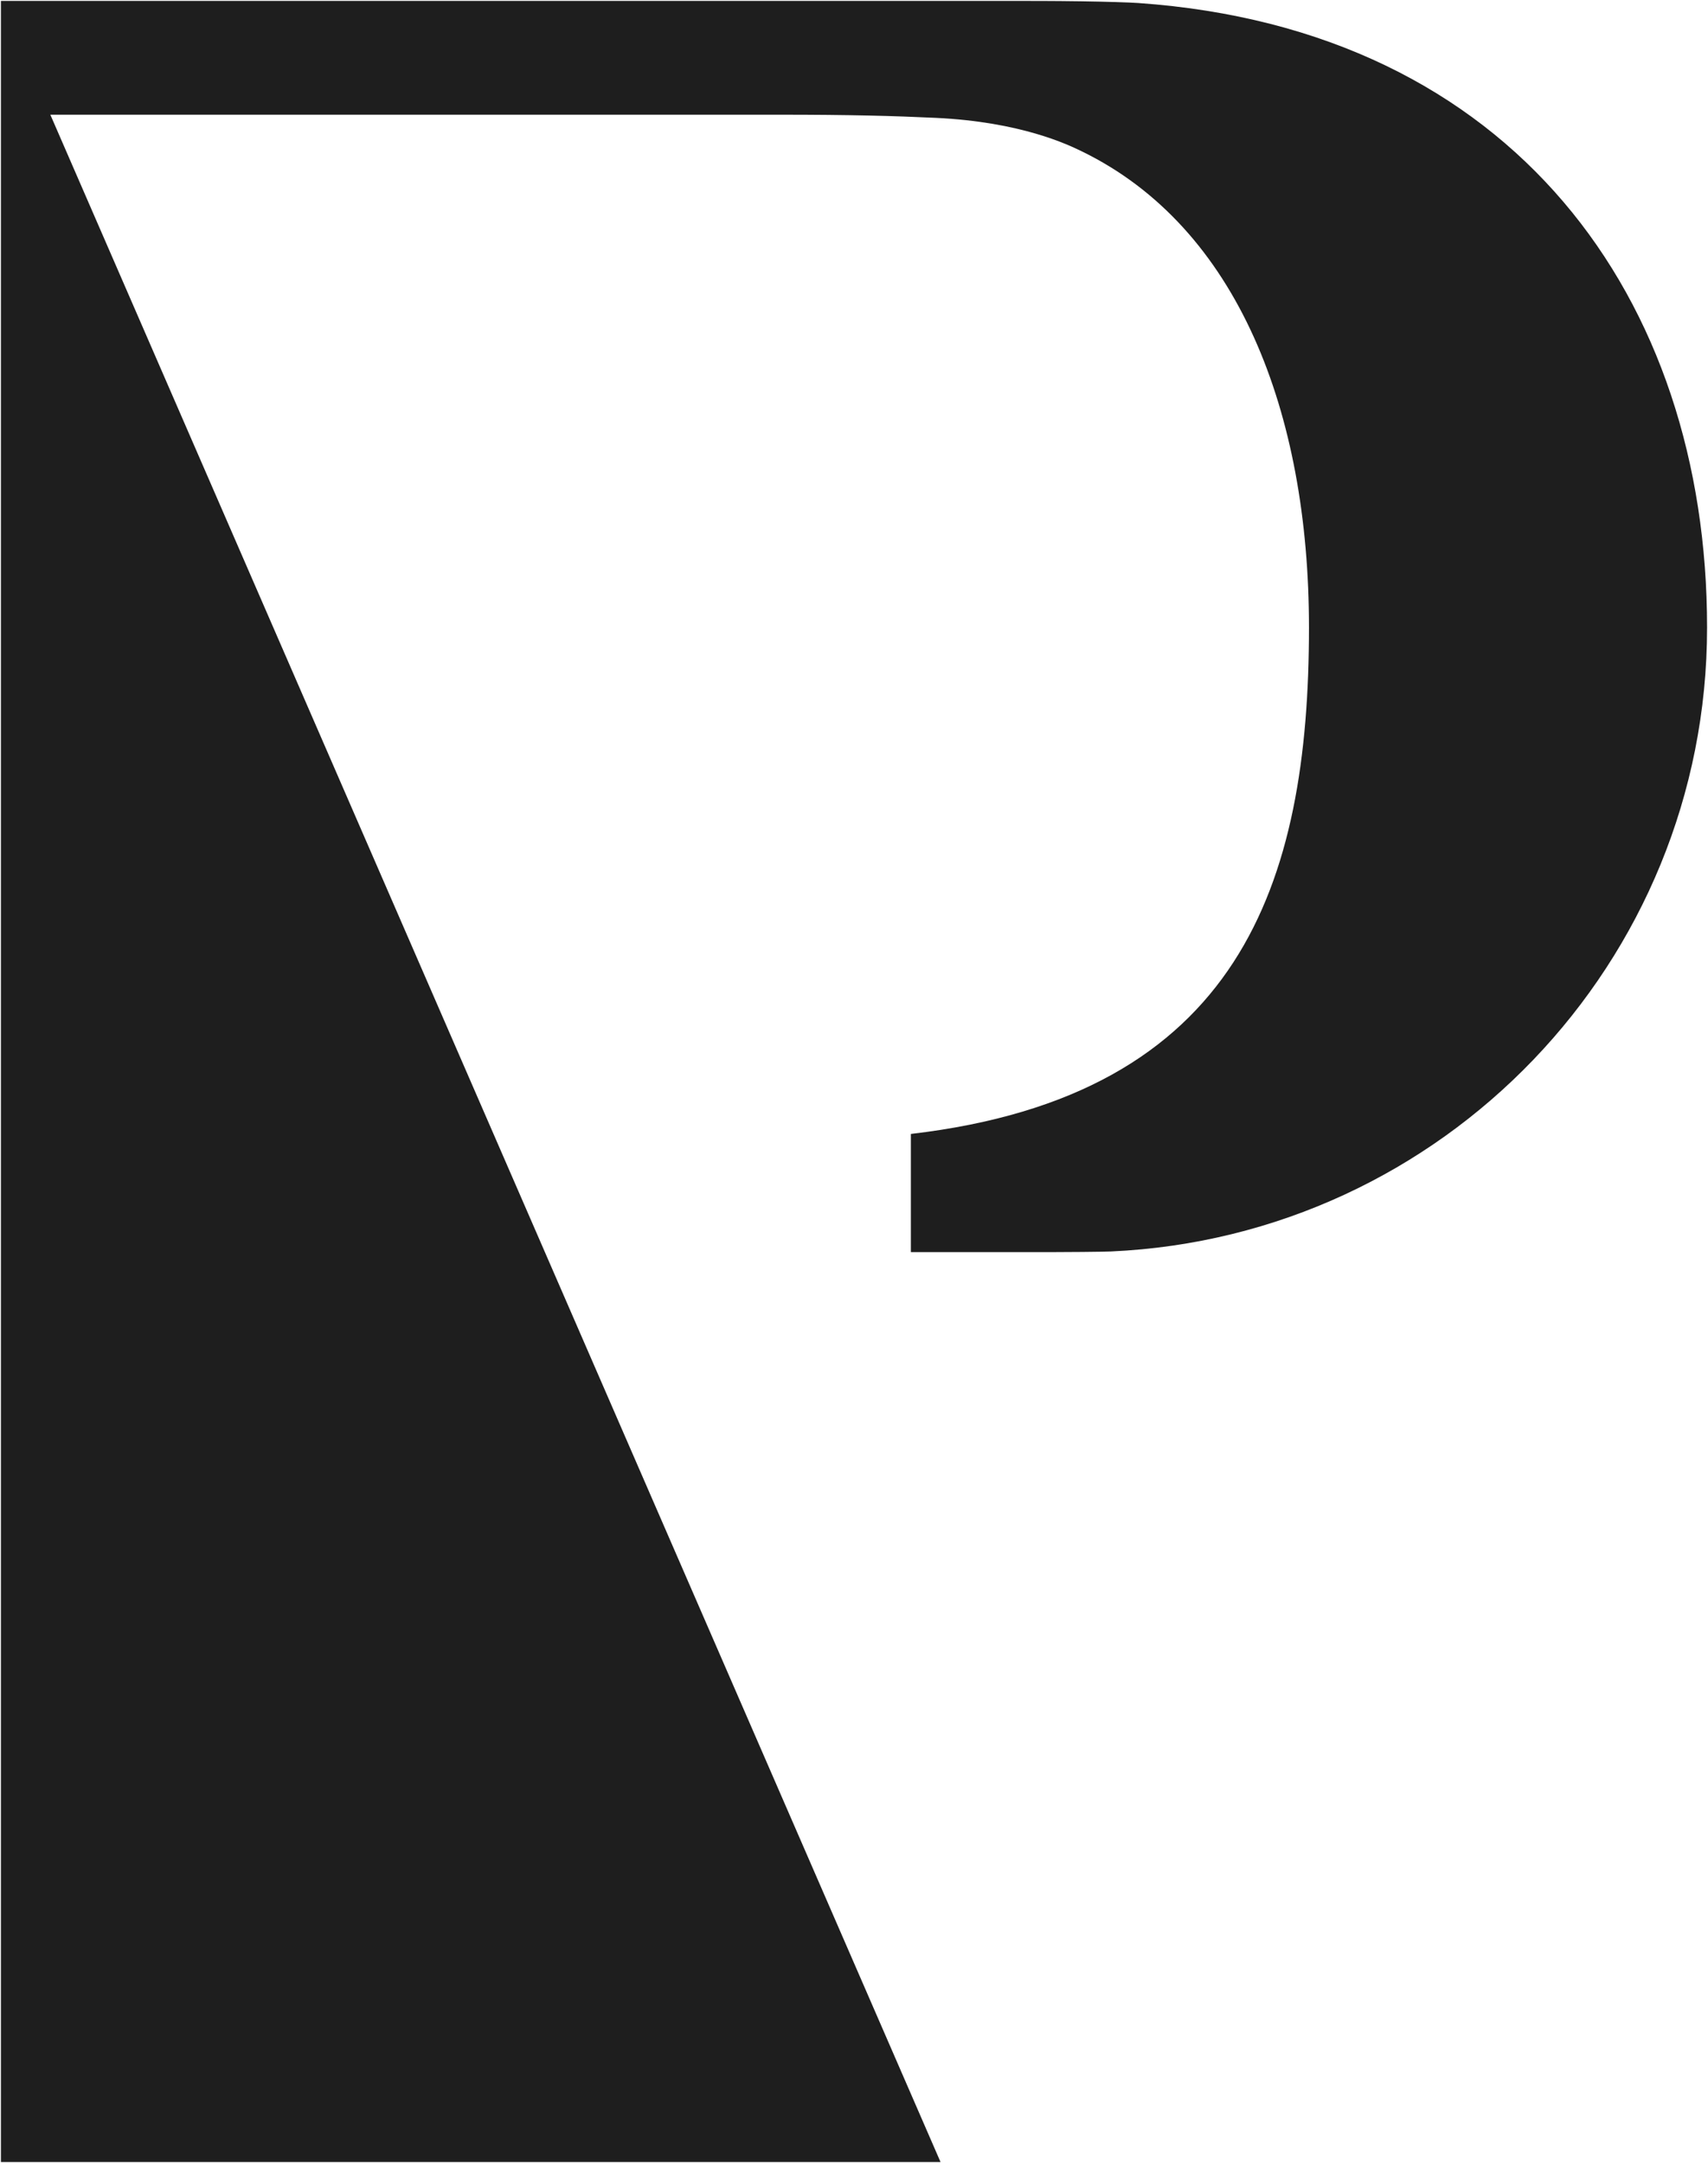 <svg xmlns="http://www.w3.org/2000/svg" width="922.324" height="1168.014"><path data-name="パス 3758" d="M614.716 1.632c-4.485-.314-17.9-.742-30.709-.931-15.731-.233-30.823-.2-30.823-.2H.501v1167.013h507.391L27.179 61.929h394.062c37.589 0 61.429.661 83.98 1.712 46.348 2.167 71.835 14.615 79.268 18.244 83.818 40.98 122.36 140.594 122.36 256.968 0 138.249-37.2 252.749-214.975 273.485v63.808h77.3c5.173 0 25.672-.12 30.785-.353 179.12-8.06 321.864-155.826 321.864-336.94 0-177.527-104.522-323.018-307.108-337.221" fill="#1E1E1E" stroke="rgba(0,0,0,0)" stroke-miterlimit="10"/></svg>
